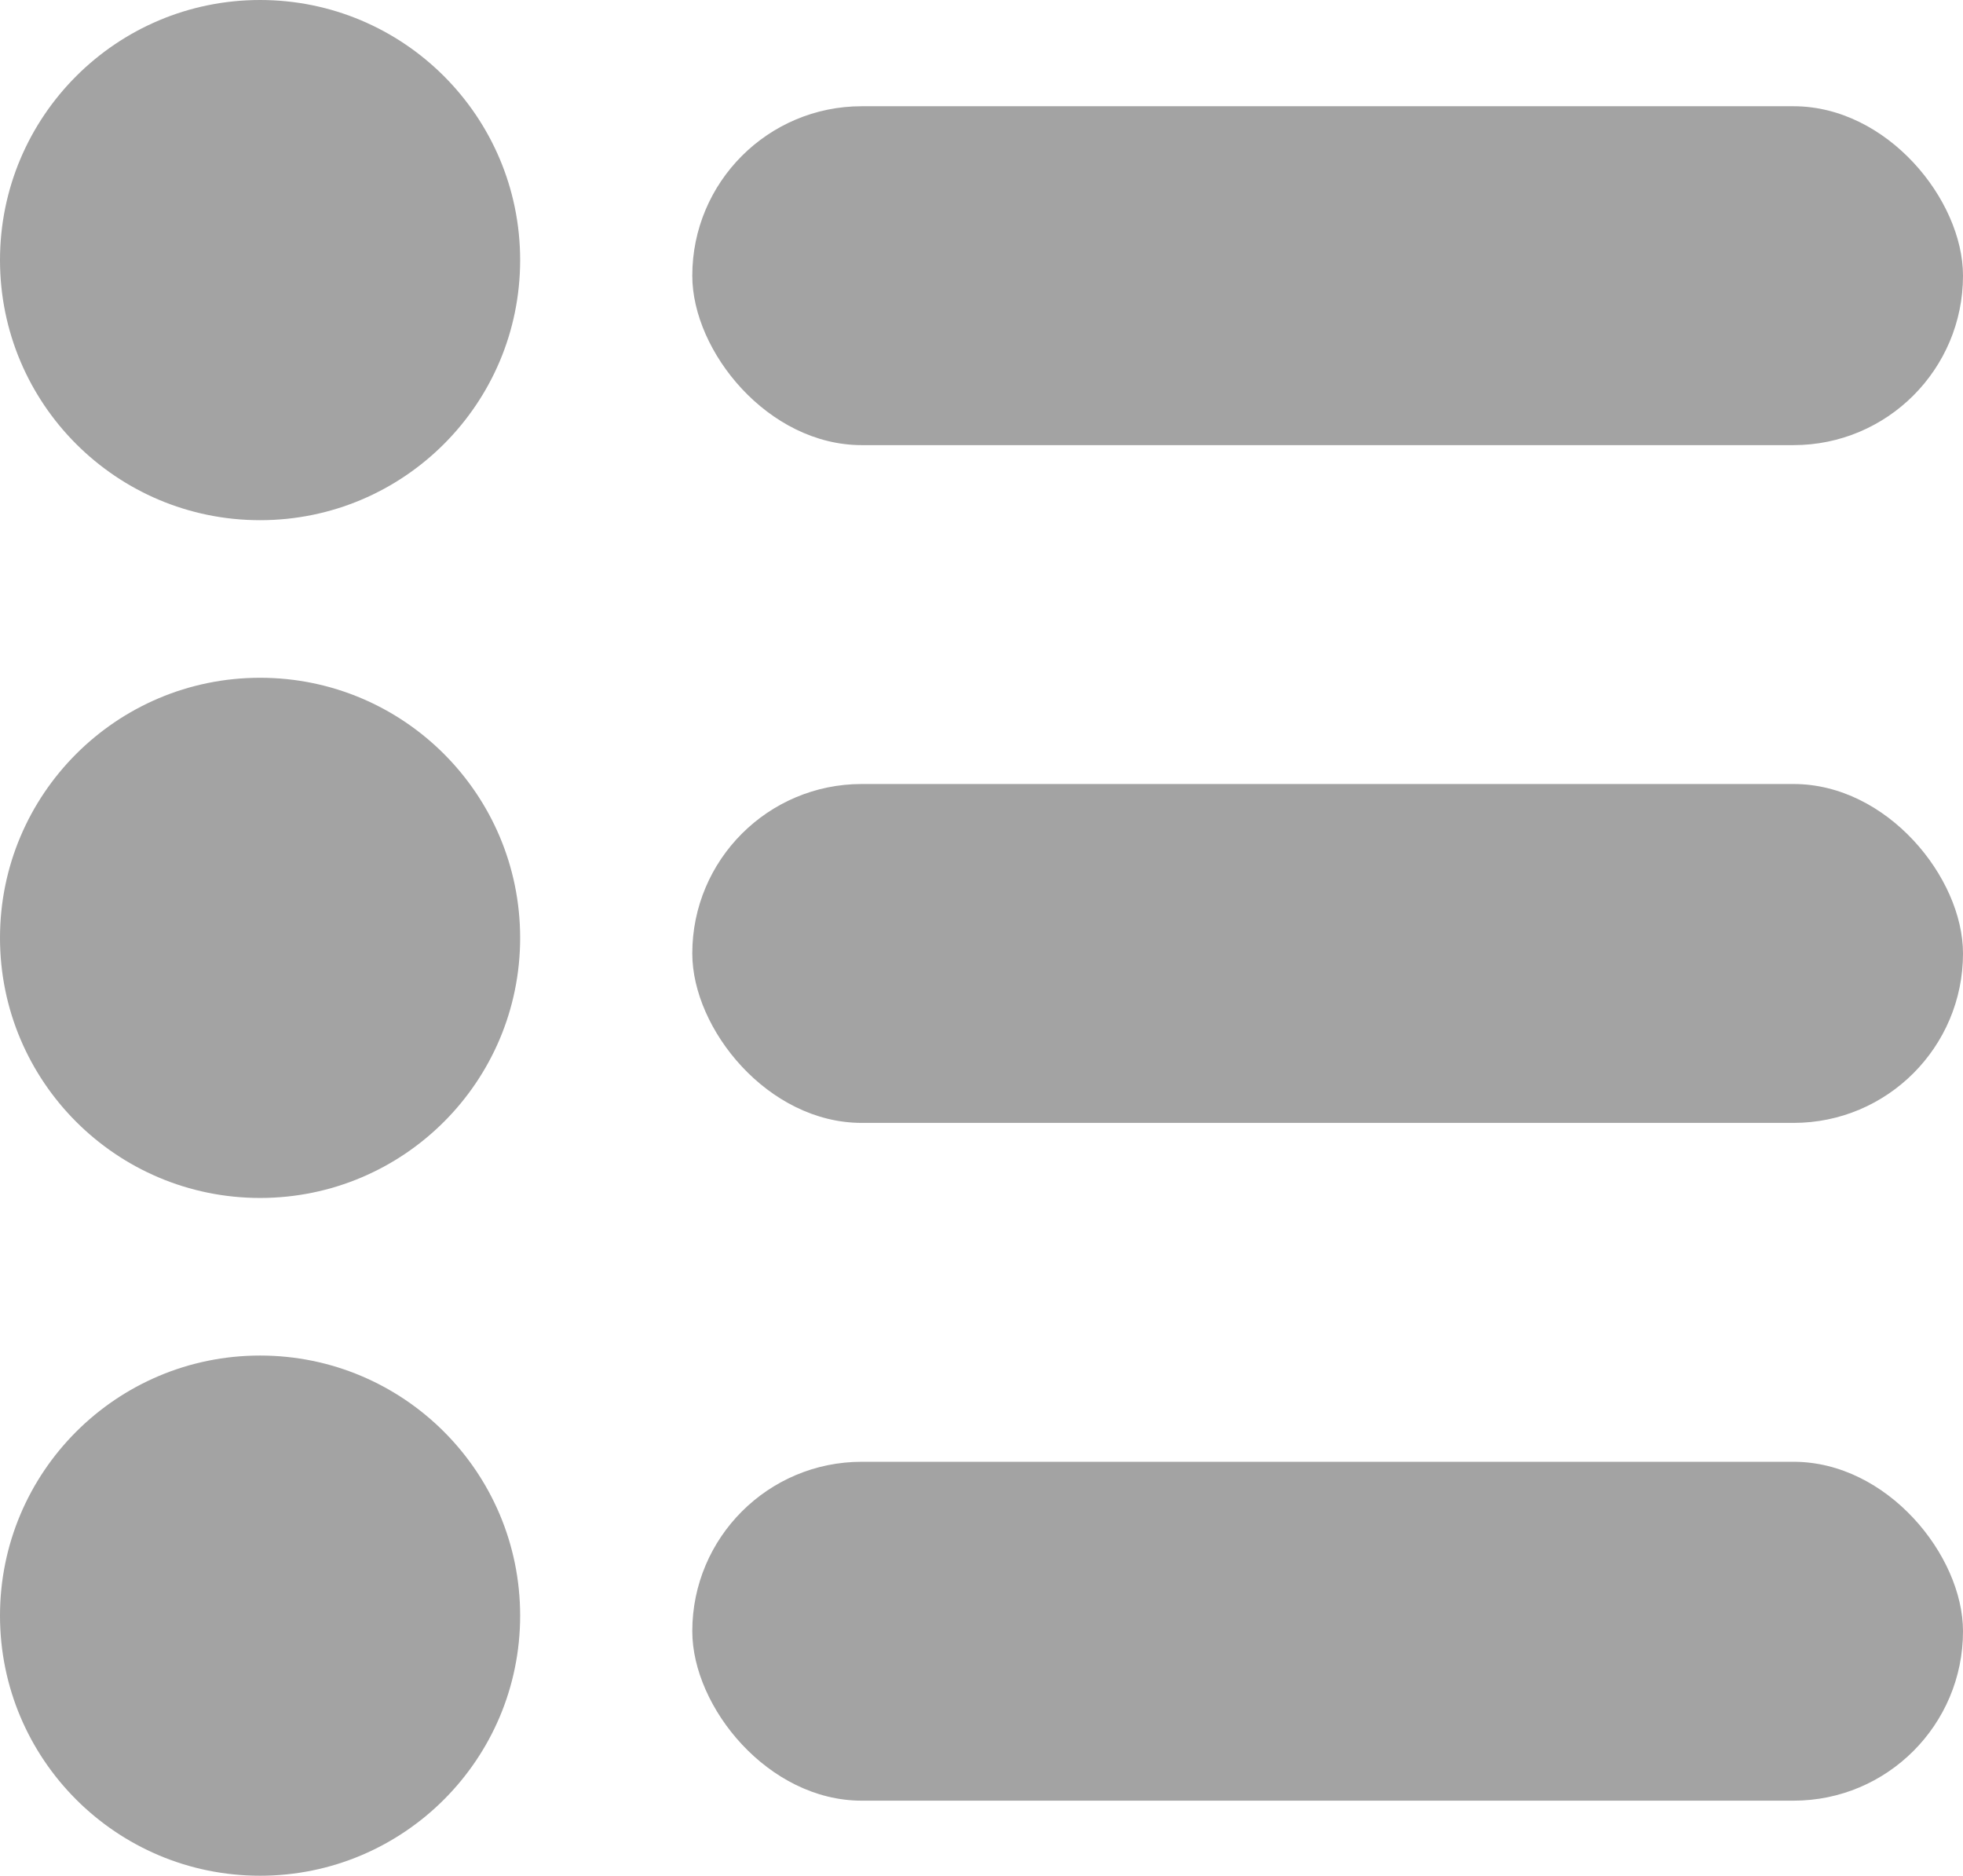 <svg xmlns="http://www.w3.org/2000/svg" width="23.172" height="22.141" viewBox="0 0 23.172 22.141">
    <g data-name="Grupo 1250" transform="translate(-475 -413)">
        <circle data-name="Elipse 85" cx="3.07" cy="3.07" r="3.07" transform="translate(475 413)" style="fill:#a3a3a3"/>
        <circle data-name="Elipse 89" cx="3.07" cy="3.07" r="3.07" transform="translate(475 421)" style="fill:#a3a3a3"/>
        <circle data-name="Elipse 90" cx="3.07" cy="3.07" r="3.07" transform="translate(475 429)" style="fill:#a3a3a3"/>
        <rect data-name="Rectángulo 1311" width="15" height="4" rx="2" transform="translate(483.172 414.254)" style="fill:#a3a3a3"/>
        <rect data-name="Rectángulo 1314" width="15" height="4" rx="2" transform="translate(483.172 422.254)" style="fill:#a3a3a3"/>
        <rect data-name="Rectángulo 1315" width="15" height="4" rx="2" transform="translate(483.172 430.254)" style="fill:#a3a3a3"/>
    </g>
</svg>
